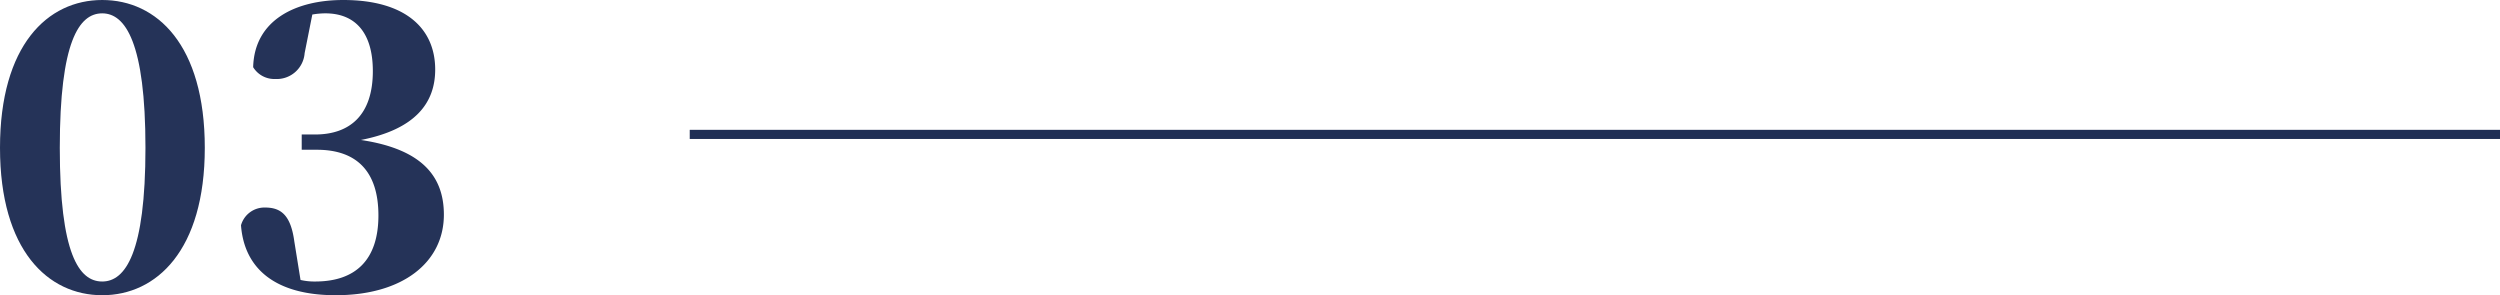 <svg xmlns="http://www.w3.org/2000/svg" viewBox="0 0 273.44 32.29"><defs><style>.cls-1{fill:none;stroke:#202f55;stroke-miterlimit:10;}.cls-2{fill:#253358;}</style></defs><title>consulting12</title><g id="Layer_2" data-name="Layer 2"><g id="デザイン"><line class="cls-1" x1="273.44" y1="14.7" x2="75.44" y2="14.7"/></g><g id="テキスト"><path class="cls-2" d="M22.4,16.17c0,11.22-5.29,16.12-11.22,16.12S0,27.39,0,16.17,5.2,0,11.18,0,22.4,4.9,22.4,16.17ZM11.18,30.79c2.54,0,4.73-3.14,4.73-14.62S13.72,1.46,11.18,1.46,6.54,4.56,6.54,16.17,8.64,30.79,11.18,30.79Z"/><path class="cls-2" d="M33.32,5.81A3.06,3.06,0,0,1,30.1,8.64a2.71,2.71,0,0,1-2.41-1.29C27.82,2.19,32.34,0,37.54,0,44.38,0,47.6,3.14,47.6,7.61c0,3.66-2.19,6.54-8.13,7.7,6.71,1,9.08,4,9.08,8.17,0,5.2-4.48,8.81-11.83,8.81-6.53,0-10-2.84-10.36-7.65A2.66,2.66,0,0,1,29,22.7c1.72,0,2.8.82,3.19,3.7l.68,4.22a6.71,6.71,0,0,0,1.6.17c4.47,0,6.92-2.41,6.92-7.23S39,16.38,34.66,16.38H33V14.71h1.46c3.83,0,6.32-2.15,6.32-6.93,0-4.17-1.89-6.32-5.2-6.32a8.32,8.32,0,0,0-1.42.13Z"/></g></g></svg>